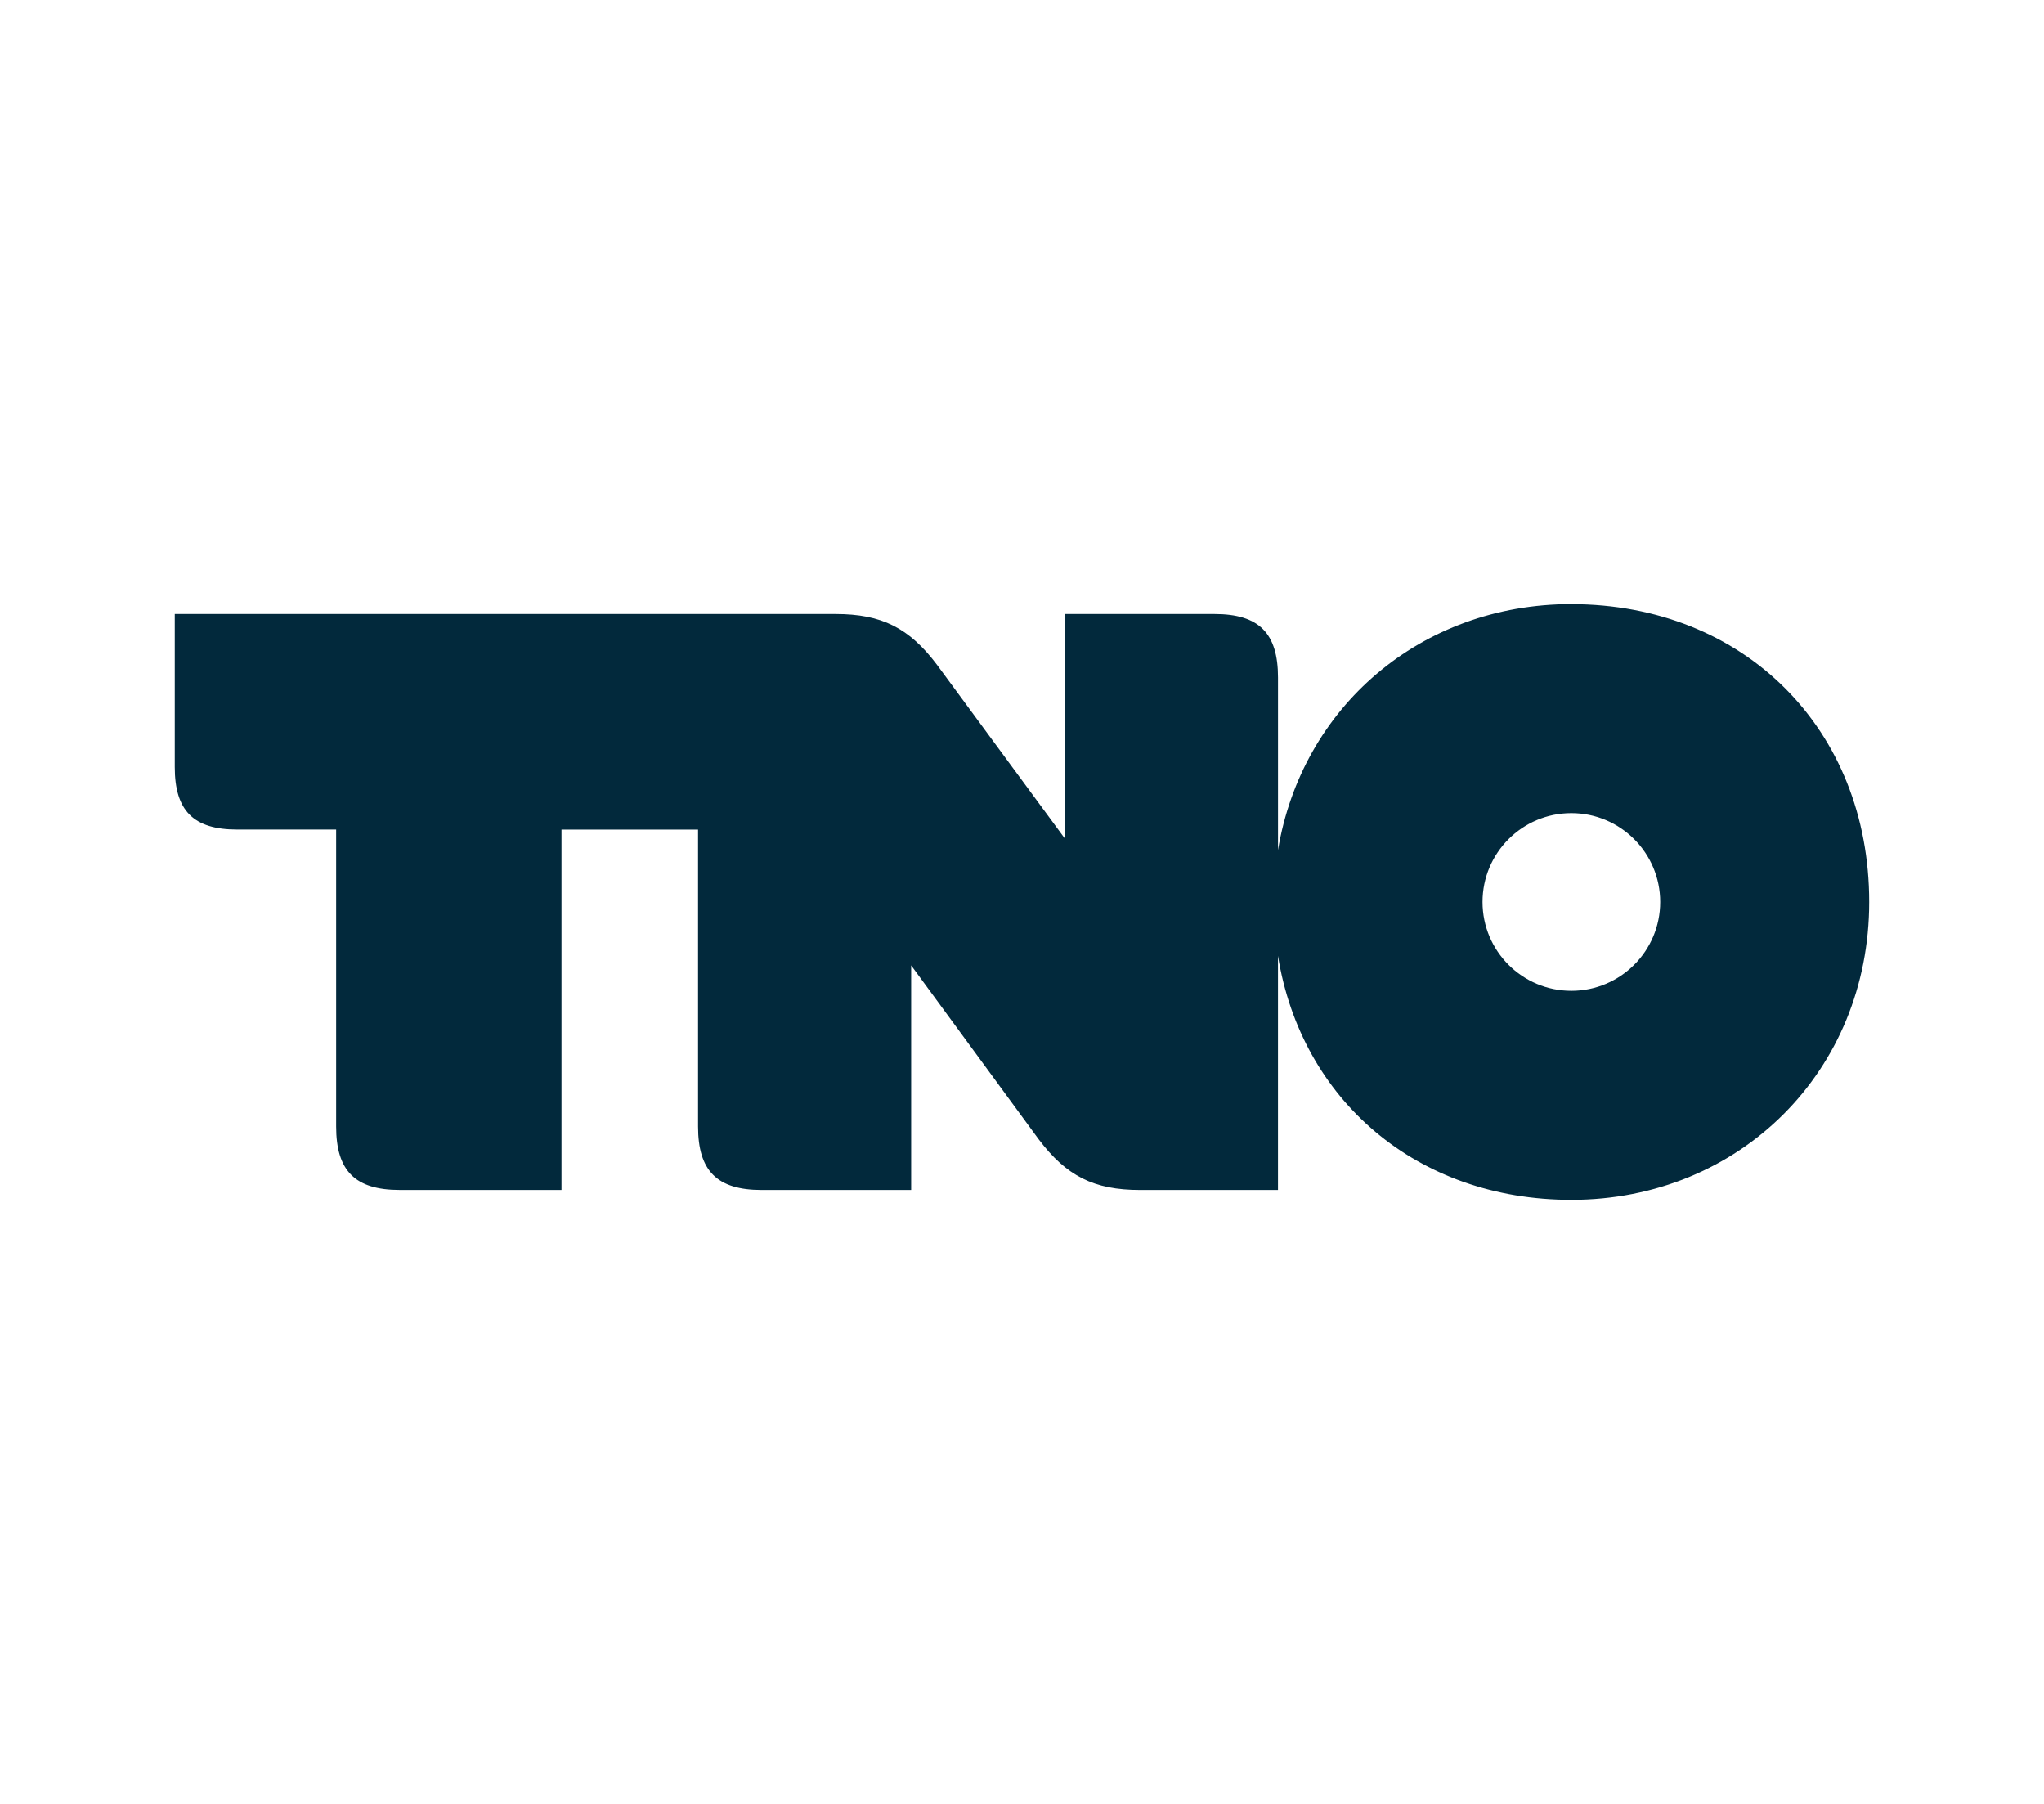 <svg xmlns="http://www.w3.org/2000/svg" id="Layer_1" viewBox="0 0 85 75"><defs><style>      .cls-1 {        fill: #02293c;      }    </style></defs><path class="cls-1" d="M65.345,41.194c-2.04,0-3.694-1.653-3.694-3.693s1.654-3.694,3.694-3.694,3.695,1.655,3.695,3.694-1.654,3.693-3.695,3.693M65.345,25.116c-6.273,0-11.221,4.302-12.199,10.228v-7.176c0-1.847-.793-2.64-2.64-2.64h-6.22v9.34l-5.319-7.226c-1.157-1.534-2.298-2.114-4.22-2.114H7.268v6.362c0,1.819.78,2.6,2.599,2.6h4.112v12.345c0,1.844.791,2.639,2.64,2.639h6.731v-14.983h5.679v12.345c0,1.844.794,2.639,2.64,2.639h6.222v-9.339l5.299,7.226c1.157,1.534,2.299,2.113,4.222,2.113h5.733v-9.734c.965,5.996,5.786,10.144,12.199,10.144,7.014,0,12.387-5.371,12.387-12.383,0-7.184-5.201-12.384-12.387-12.384"></path></svg>